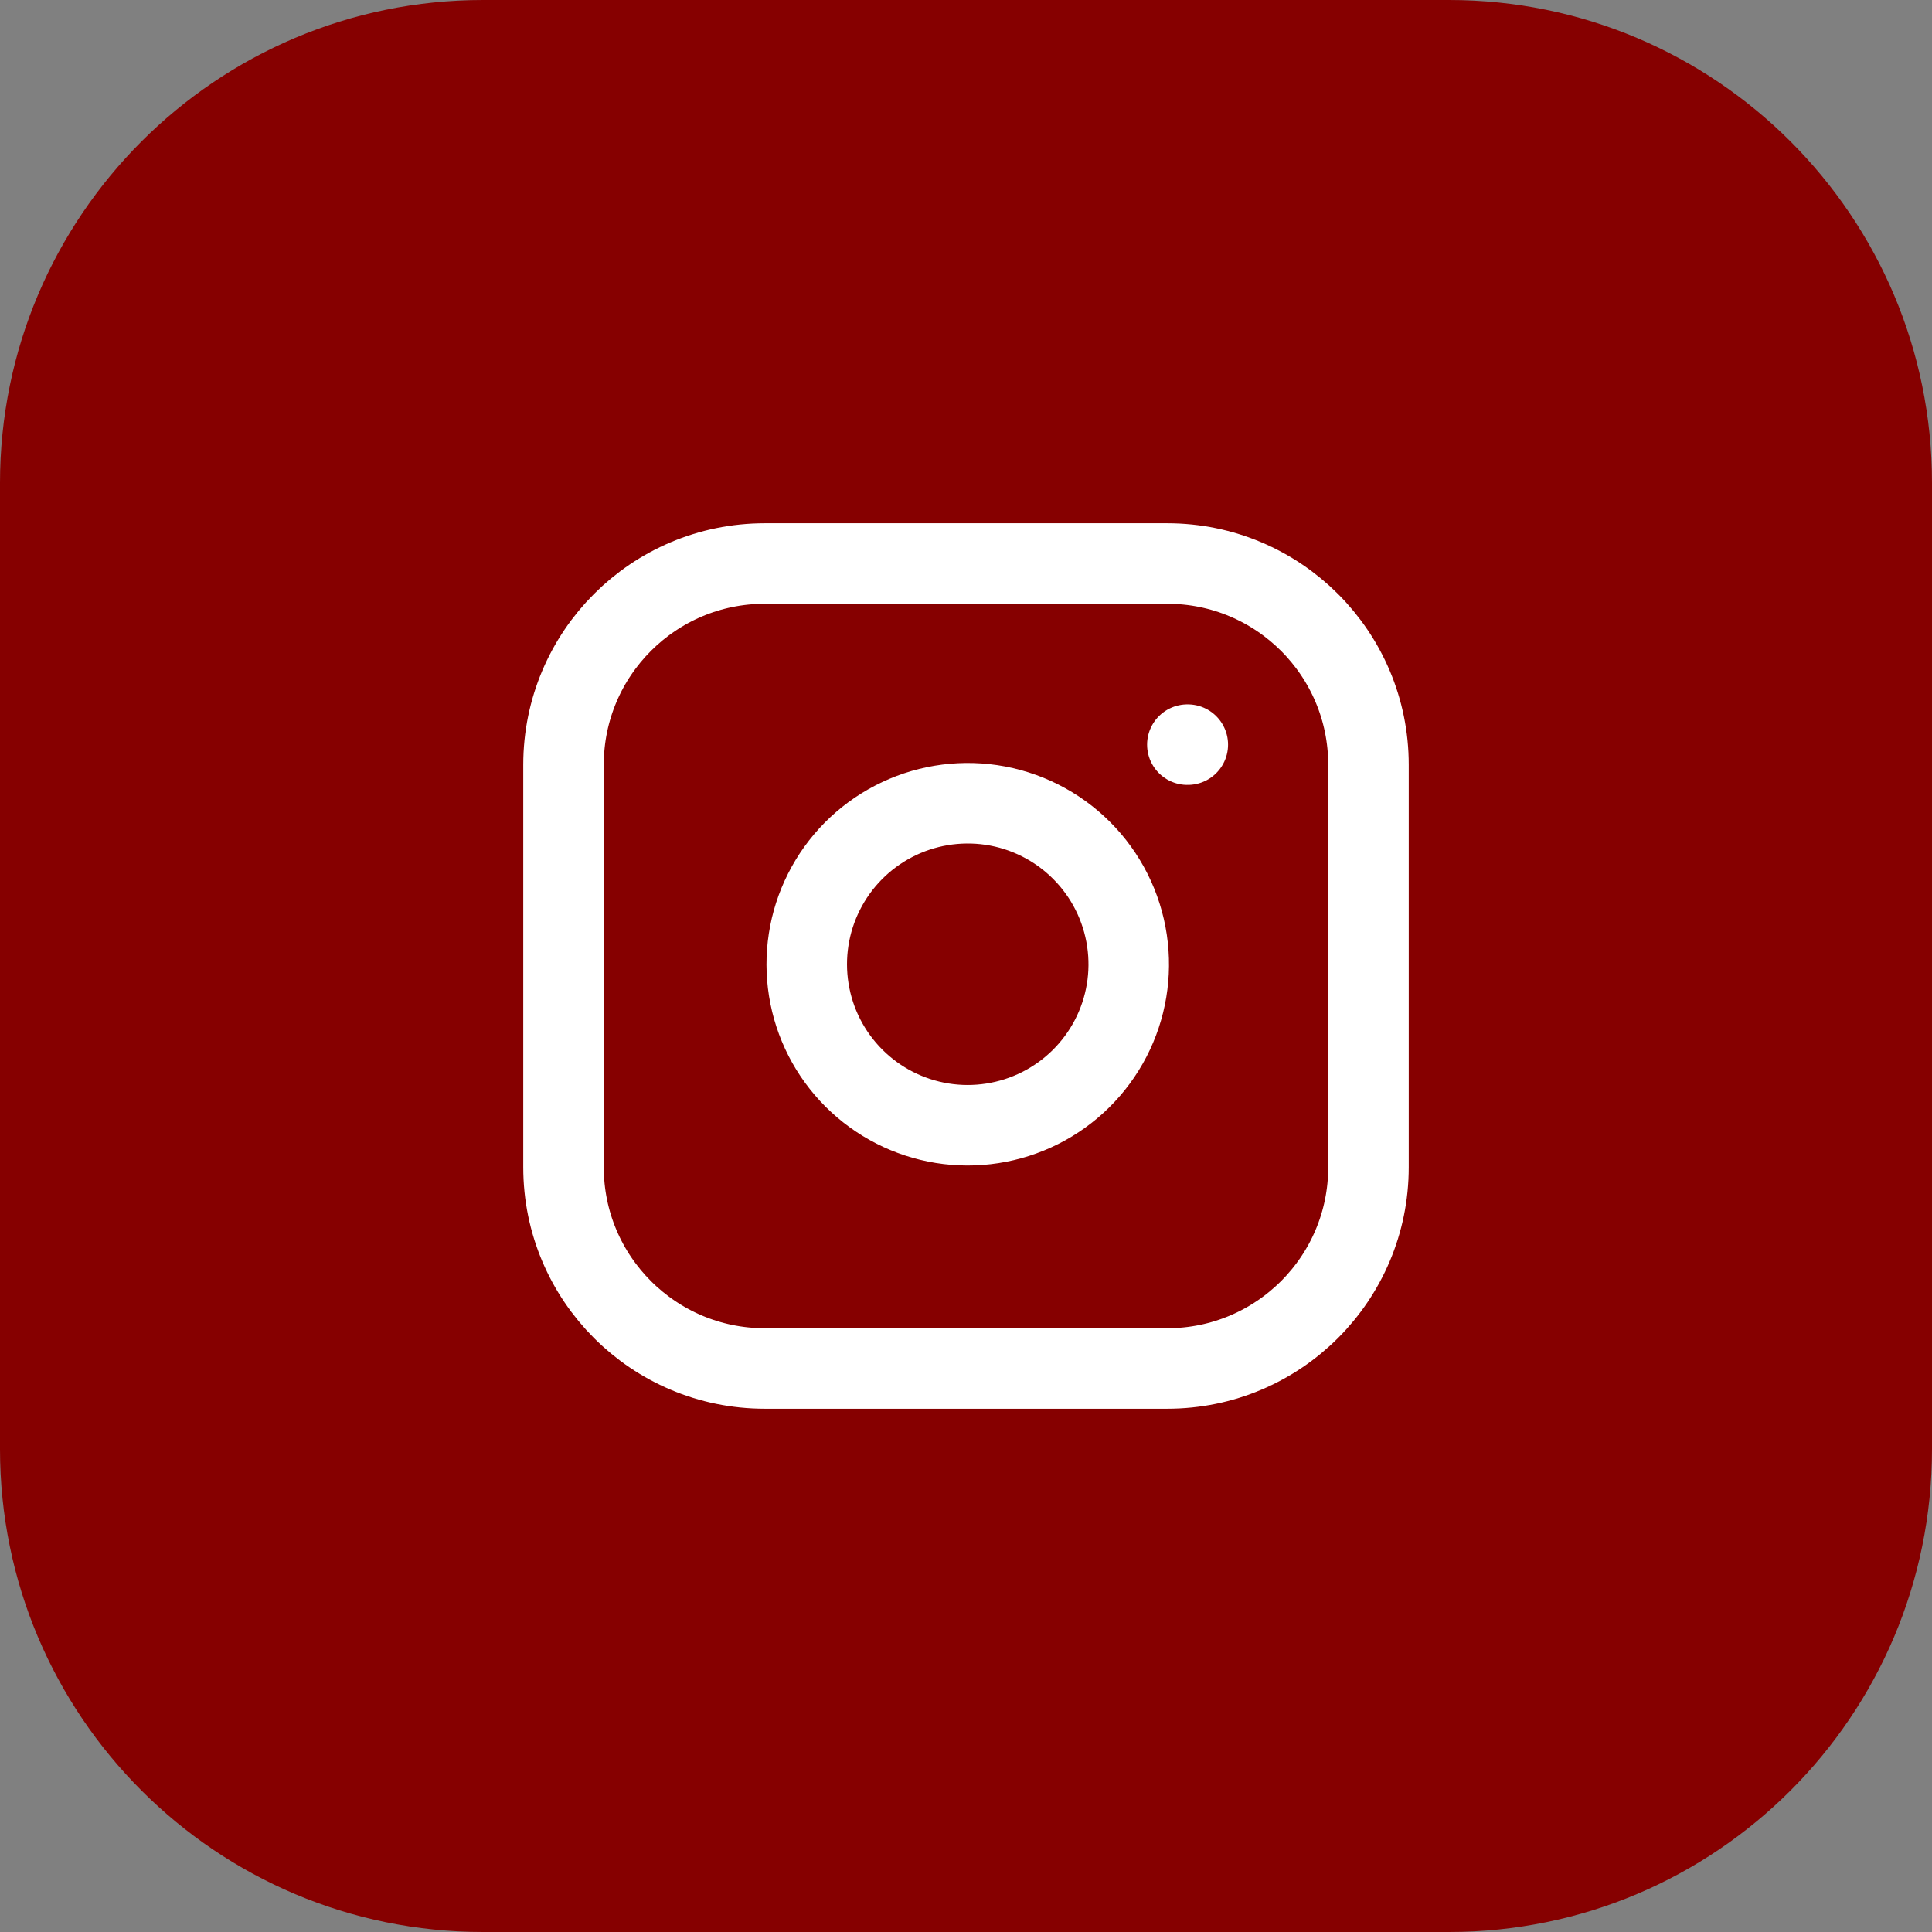 <?xml version="1.0" encoding="utf-8"?>
<svg xmlns="http://www.w3.org/2000/svg" fill="none" height="100%" overflow="visible" preserveAspectRatio="none" style="display: block;" viewBox="0 0 40 40" width="100%">
<rect x="0" y="0" width="40" height="40" fill="#808080" stroke="none"/>
<g id="Button">
<path d="M0 10C0 4.477 4.477 0 10 0H30C35.523 0 40 4.477 40 10V30C40 35.523 35.523 40 30 40H10C4.477 40 0 35.523 0 30V10Z" fill="#860000"/>
<g clip-path="url(#clip0_0_46)" id="Icon">
<path d="M24.167 11.667H15.833C13.532 11.667 11.667 13.532 11.667 15.833V24.167C11.667 26.468 13.532 28.333 15.833 28.333H24.167C26.468 28.333 28.333 26.468 28.333 24.167V15.833C28.333 13.532 26.468 11.667 24.167 11.667Z" id="Vector" stroke="white" stroke-linecap="round" stroke-width="1.667"/>
<path d="M23.333 19.475C23.436 20.168 23.318 20.877 22.995 21.499C22.672 22.121 22.161 22.626 21.535 22.941C20.908 23.256 20.199 23.366 19.506 23.255C18.814 23.143 18.175 22.817 17.679 22.321C17.183 21.825 16.856 21.186 16.745 20.493C16.634 19.801 16.743 19.091 17.059 18.465C17.374 17.839 17.878 17.328 18.501 17.005C19.123 16.682 19.831 16.564 20.525 16.666C21.232 16.771 21.887 17.101 22.393 17.607C22.899 18.113 23.228 18.767 23.333 19.475Z" id="Vector_2" stroke="white" stroke-linecap="round" stroke-width="1.667"/>
<path d="M24.583 15.417H24.592" id="Vector_3" stroke="white" stroke-linecap="round" stroke-width="1.667"/>
</g>
</g>
<defs>
<clipPath id="clip0_0_46">
<rect fill="white" height="20" transform="translate(10 10)" width="20"/>
</clipPath>
</defs>
</svg>